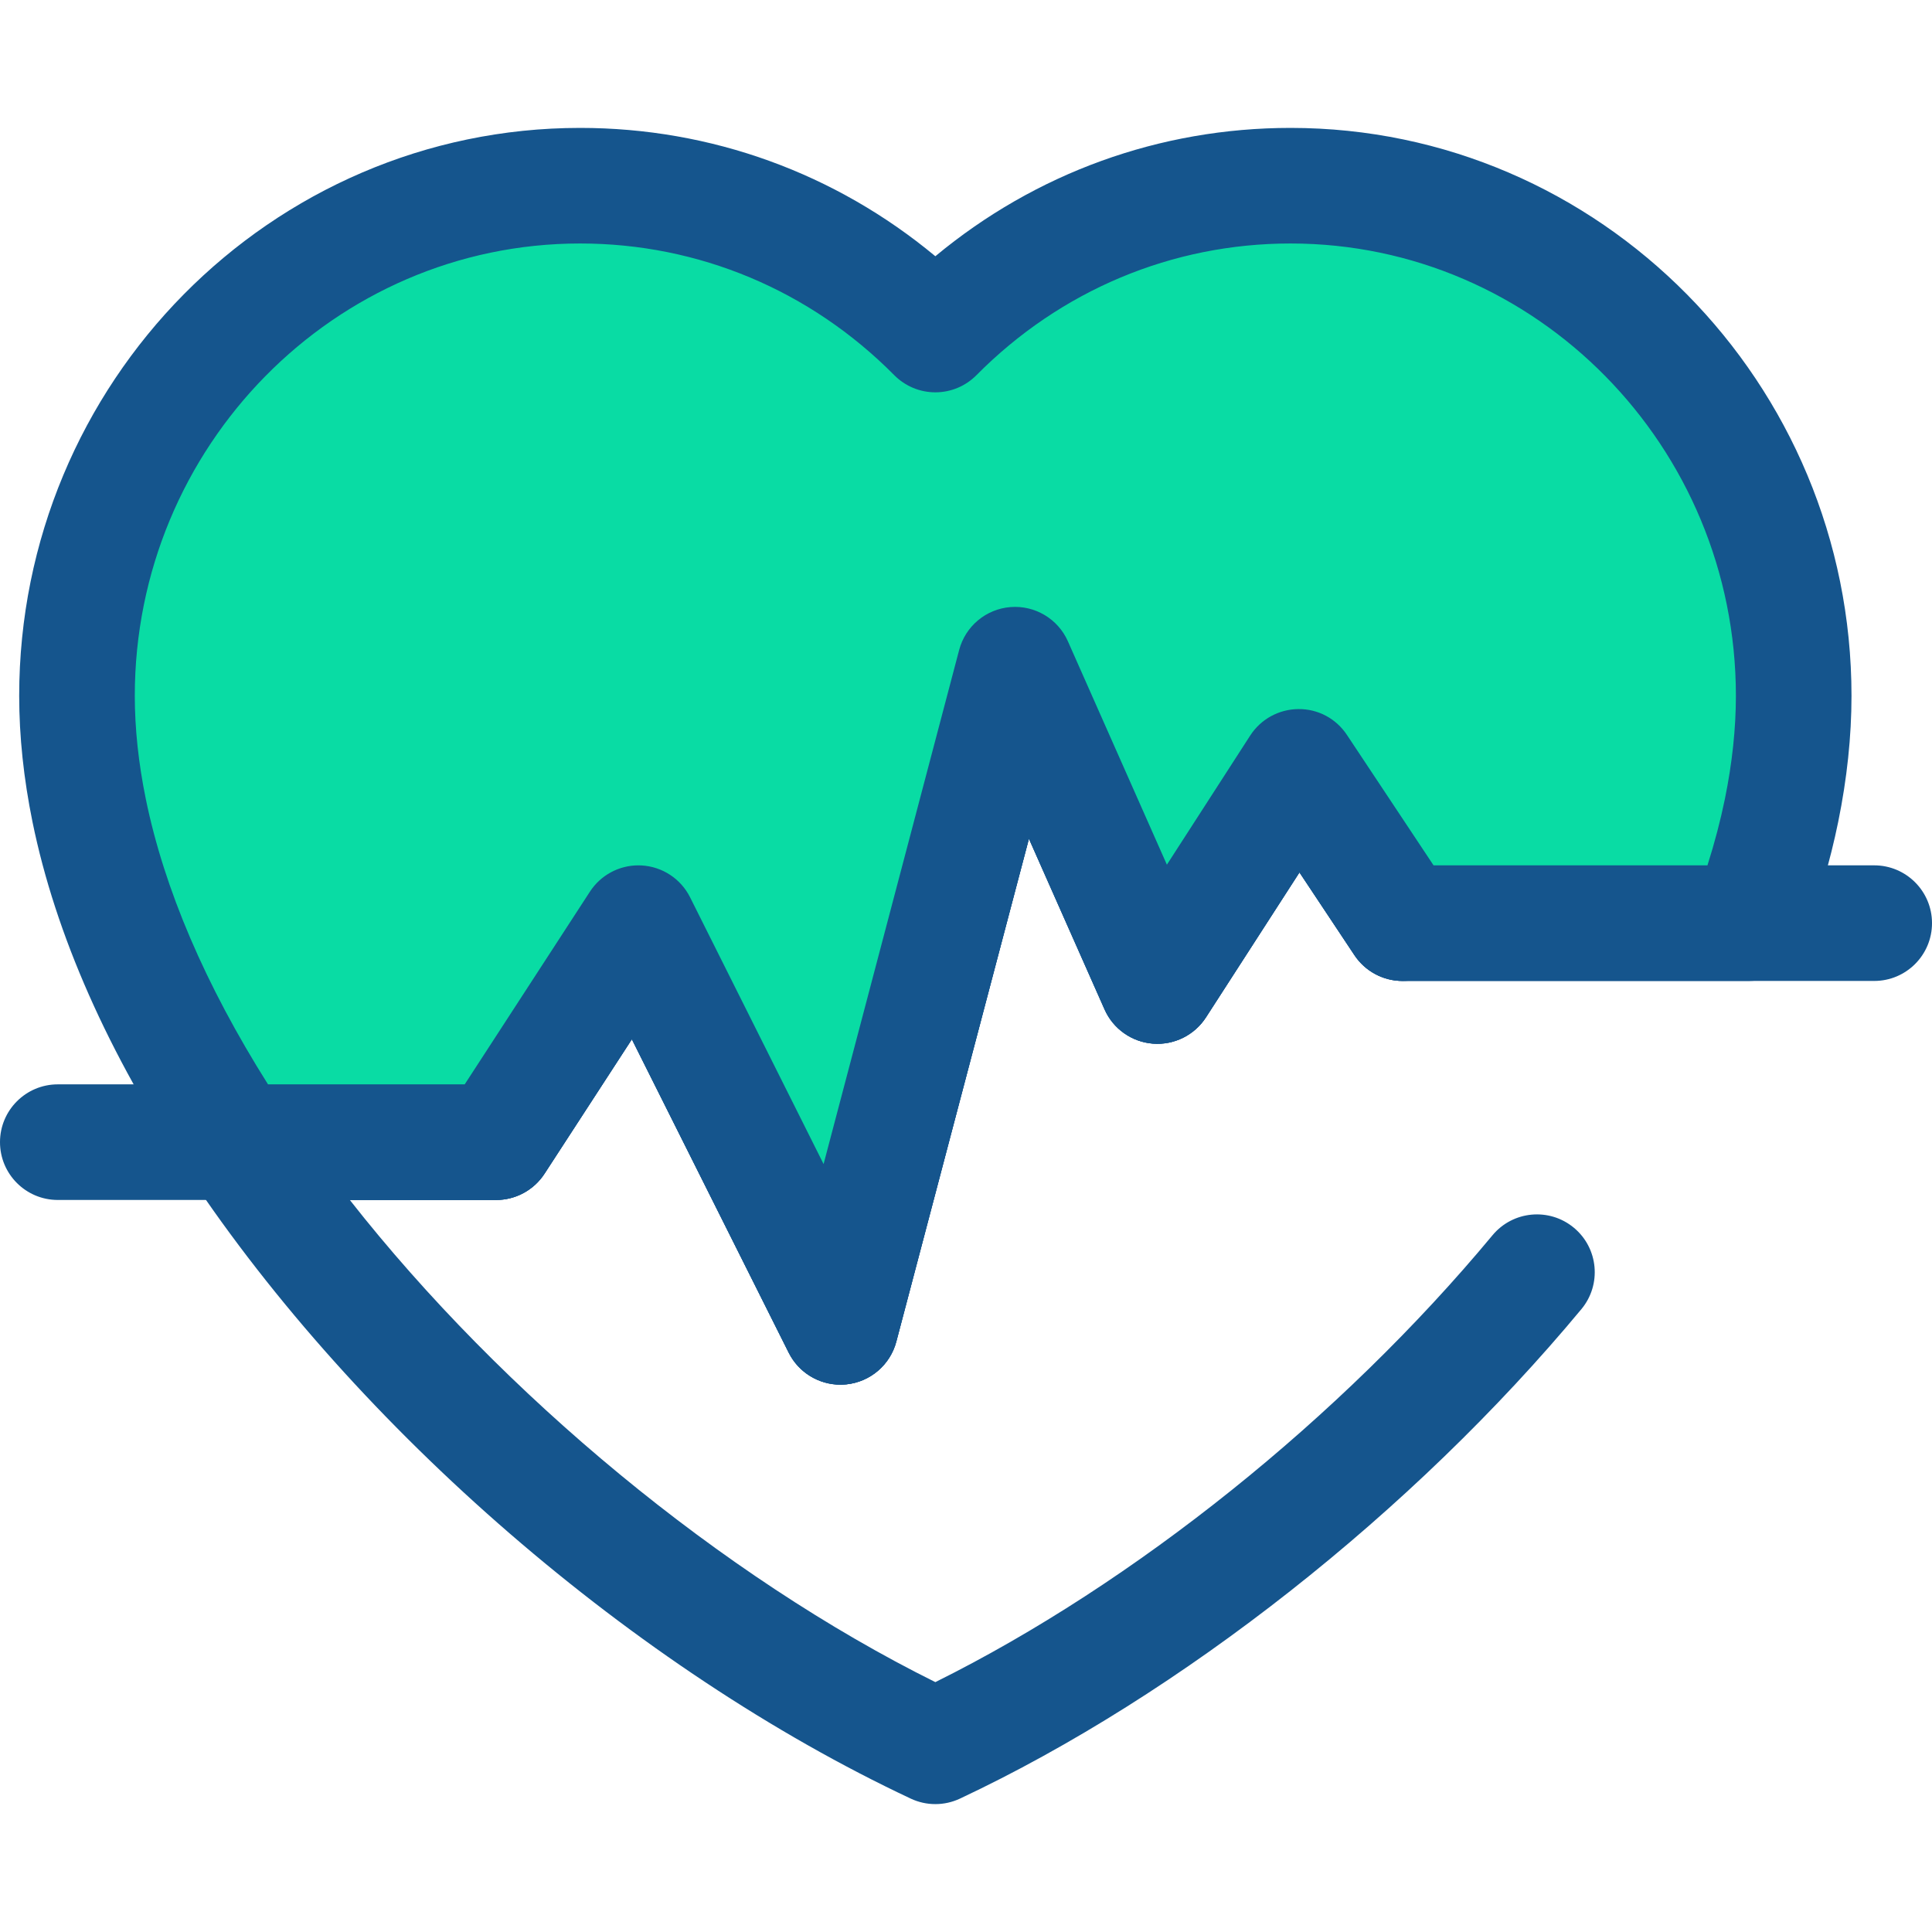 <?xml version="1.0" encoding="iso-8859-1"?>
<svg height="800px" width="800px" version="1.1" id="Layer_1" xmlns="http://www.w3.org/2000/svg" xmlns:xlink="http://www.w3.org/1999/xlink"
	 viewBox="0 0 512 512" xml:space="preserve">
<g>
	<path style="fill:#15558d;" d="M222.717,366.95c-5.752,0-11.078-3.24-13.692-8.463l-41.575-83.069l-23.142,35.614
		c-2.826,4.347-7.659,6.971-12.844,6.971H15.318C6.858,318.002,0,311.144,0,302.684s6.858-15.318,15.318-15.318h107.833
		l33.184-51.067c2.993-4.604,8.232-7.242,13.703-6.948c5.484,0.308,10.381,3.528,12.839,8.438l35.382,70.697l35.928-136.243
		c1.659-6.289,7.109-10.846,13.593-11.363c6.475-0.519,12.588,3.117,15.223,9.063l26.233,59.206l22.079-34.224
		c2.802-4.341,7.602-6.979,12.769-7.014c5.24-0.052,10.002,2.538,12.862,6.841l22.964,34.573h116.773
		c8.46,0,15.318,6.858,15.318,15.318s-6.858,15.318-15.318,15.318H371.695c-5.131,0-9.921-2.569-12.76-6.842l-14.562-21.924
		l-24.776,38.406c-3.051,4.73-8.457,7.408-14.065,6.968c-5.612-0.438-10.531-3.92-12.812-9.066l-20.043-45.236l-35.143,133.27
		c-1.625,6.162-6.896,10.675-13.234,11.33C223.769,366.922,223.242,366.95,222.717,366.95z"/>
	<path style="fill:#15558d;" d="M247.875,478.107c-2.226,0-4.453-0.484-6.516-1.455c-73.068-34.345-146.415-97.757-191.42-165.49
		c-3.125-4.701-3.41-10.741-0.741-15.716c2.667-4.975,7.855-8.079,13.499-8.079h60.454l33.184-51.068
		c2.992-4.604,8.227-7.256,13.703-6.948c5.484,0.308,10.381,3.528,12.839,8.438l35.382,70.697l35.928-136.243
		c1.659-6.289,7.109-10.846,13.593-11.363c6.475-0.519,12.588,3.117,15.223,9.063l26.233,59.206l22.079-34.224
		c2.802-4.341,7.602-6.979,12.769-7.014c0.034,0,0.069,0,0.103,0c5.128,0,9.92,2.567,12.76,6.842l27.509,41.416
		c4.681,7.048,2.763,16.554-4.283,21.235c-7.049,4.68-16.555,2.762-21.235-4.283l-14.564-21.924l-24.775,38.406
		c-3.053,4.73-8.466,7.408-14.065,6.968c-5.612-0.438-10.531-3.92-12.812-9.067l-20.043-45.236l-35.143,133.27
		c-1.625,6.162-6.896,10.675-13.234,11.33c-6.349,0.651-12.423-2.682-15.275-8.38l-41.575-83.069l-23.142,35.614
		c-2.826,4.347-7.659,6.971-12.844,6.971H92.704c40.558,51.659,98.551,99.672,155.172,127.775
		c52.656-26.141,107.401-69.974,147.65-118.421c5.407-6.508,15.062-7.4,21.57-1.994c6.507,5.406,7.4,15.063,1.994,21.57
		C374.449,400.67,312.88,449.161,254.392,476.653C252.328,477.623,250.1,478.107,247.875,478.107z"/>
</g>
<path style="fill:#09dca4;" d="M169.179,244.646l53.544,106.986l46.275-175.482l37.727,85.149l37.461-58.069l27.51,41.416h91.694
	c3.762-10.019,6.72-20.013,8.743-29.903c2.085-10.218,3.215-20.38,3.215-30.324c0-74.655-59.694-135.207-133.342-135.207
	c-36.73,0-69.986,15.082-94.132,39.444c-24.145-24.363-57.401-39.444-94.132-39.444c-73.646,0-133.342,60.552-133.342,135.207
	c0,9.944,1.13,20.106,3.215,30.324c5.946,29.077,19.87,59.031,39.08,87.943h68.767L169.179,244.646z"/>
<path style="fill:#15558d;" d="M222.717,366.95c-5.752,0-11.078-3.24-13.692-8.461l-41.575-83.069l-23.142,35.614
	c-2.826,4.347-7.659,6.971-12.844,6.971H62.697c-5.13,0-9.92-2.567-12.758-6.841c-21.318-32.081-35.221-63.49-41.329-93.35
	c-2.339-11.474-3.525-22.707-3.525-33.394c0-83,66.688-150.525,148.659-150.525c34.693,0,67.609,11.981,94.132,34.011
	c26.523-22.03,59.439-34.011,94.132-34.011c81.971,0,148.658,67.525,148.658,150.525c0,10.692-1.186,21.924-3.523,33.386
	c-2.134,10.434-5.3,21.275-9.411,32.225c-2.242,5.975-7.958,9.933-14.34,9.933h-91.695c-5.131,0-9.921-2.569-12.76-6.842
	l-14.563-21.924l-24.776,38.406c-3.051,4.73-8.457,7.408-14.065,6.968c-5.612-0.438-10.531-3.92-12.812-9.067l-20.043-45.236
	l-35.143,133.27c-1.625,6.162-6.896,10.675-13.234,11.33C223.769,366.922,223.241,366.95,222.717,366.95z M169.177,229.328
	c0.286,0,0.573,0.008,0.861,0.025c5.484,0.308,10.381,3.528,12.839,8.438l35.382,70.697l35.928-136.243
	c1.659-6.289,7.109-10.846,13.593-11.363c6.475-0.519,12.588,3.117,15.223,9.063l26.233,59.206l22.079-34.224
	c2.802-4.341,7.602-6.979,12.769-7.014c5.24-0.052,10.004,2.538,12.862,6.841l22.964,34.573h72.584
	c1.91-6.017,3.46-11.925,4.632-17.655c1.927-9.445,2.904-18.616,2.904-27.255c0-66.108-52.944-119.89-118.022-119.89
	c-31.375,0-60.943,12.398-83.251,34.909c-2.877,2.903-6.793,4.536-10.88,4.536s-8.003-1.633-10.88-4.536
	c-22.309-22.511-51.876-34.909-83.251-34.909c-65.079,0-118.024,53.782-118.024,119.89c0,8.636,0.977,17.808,2.906,27.264
	c4.889,23.909,15.78,49.343,32.398,75.686h52.126l33.184-51.068C159.17,231.937,164.012,229.328,169.177,229.328z"/>
</svg>
